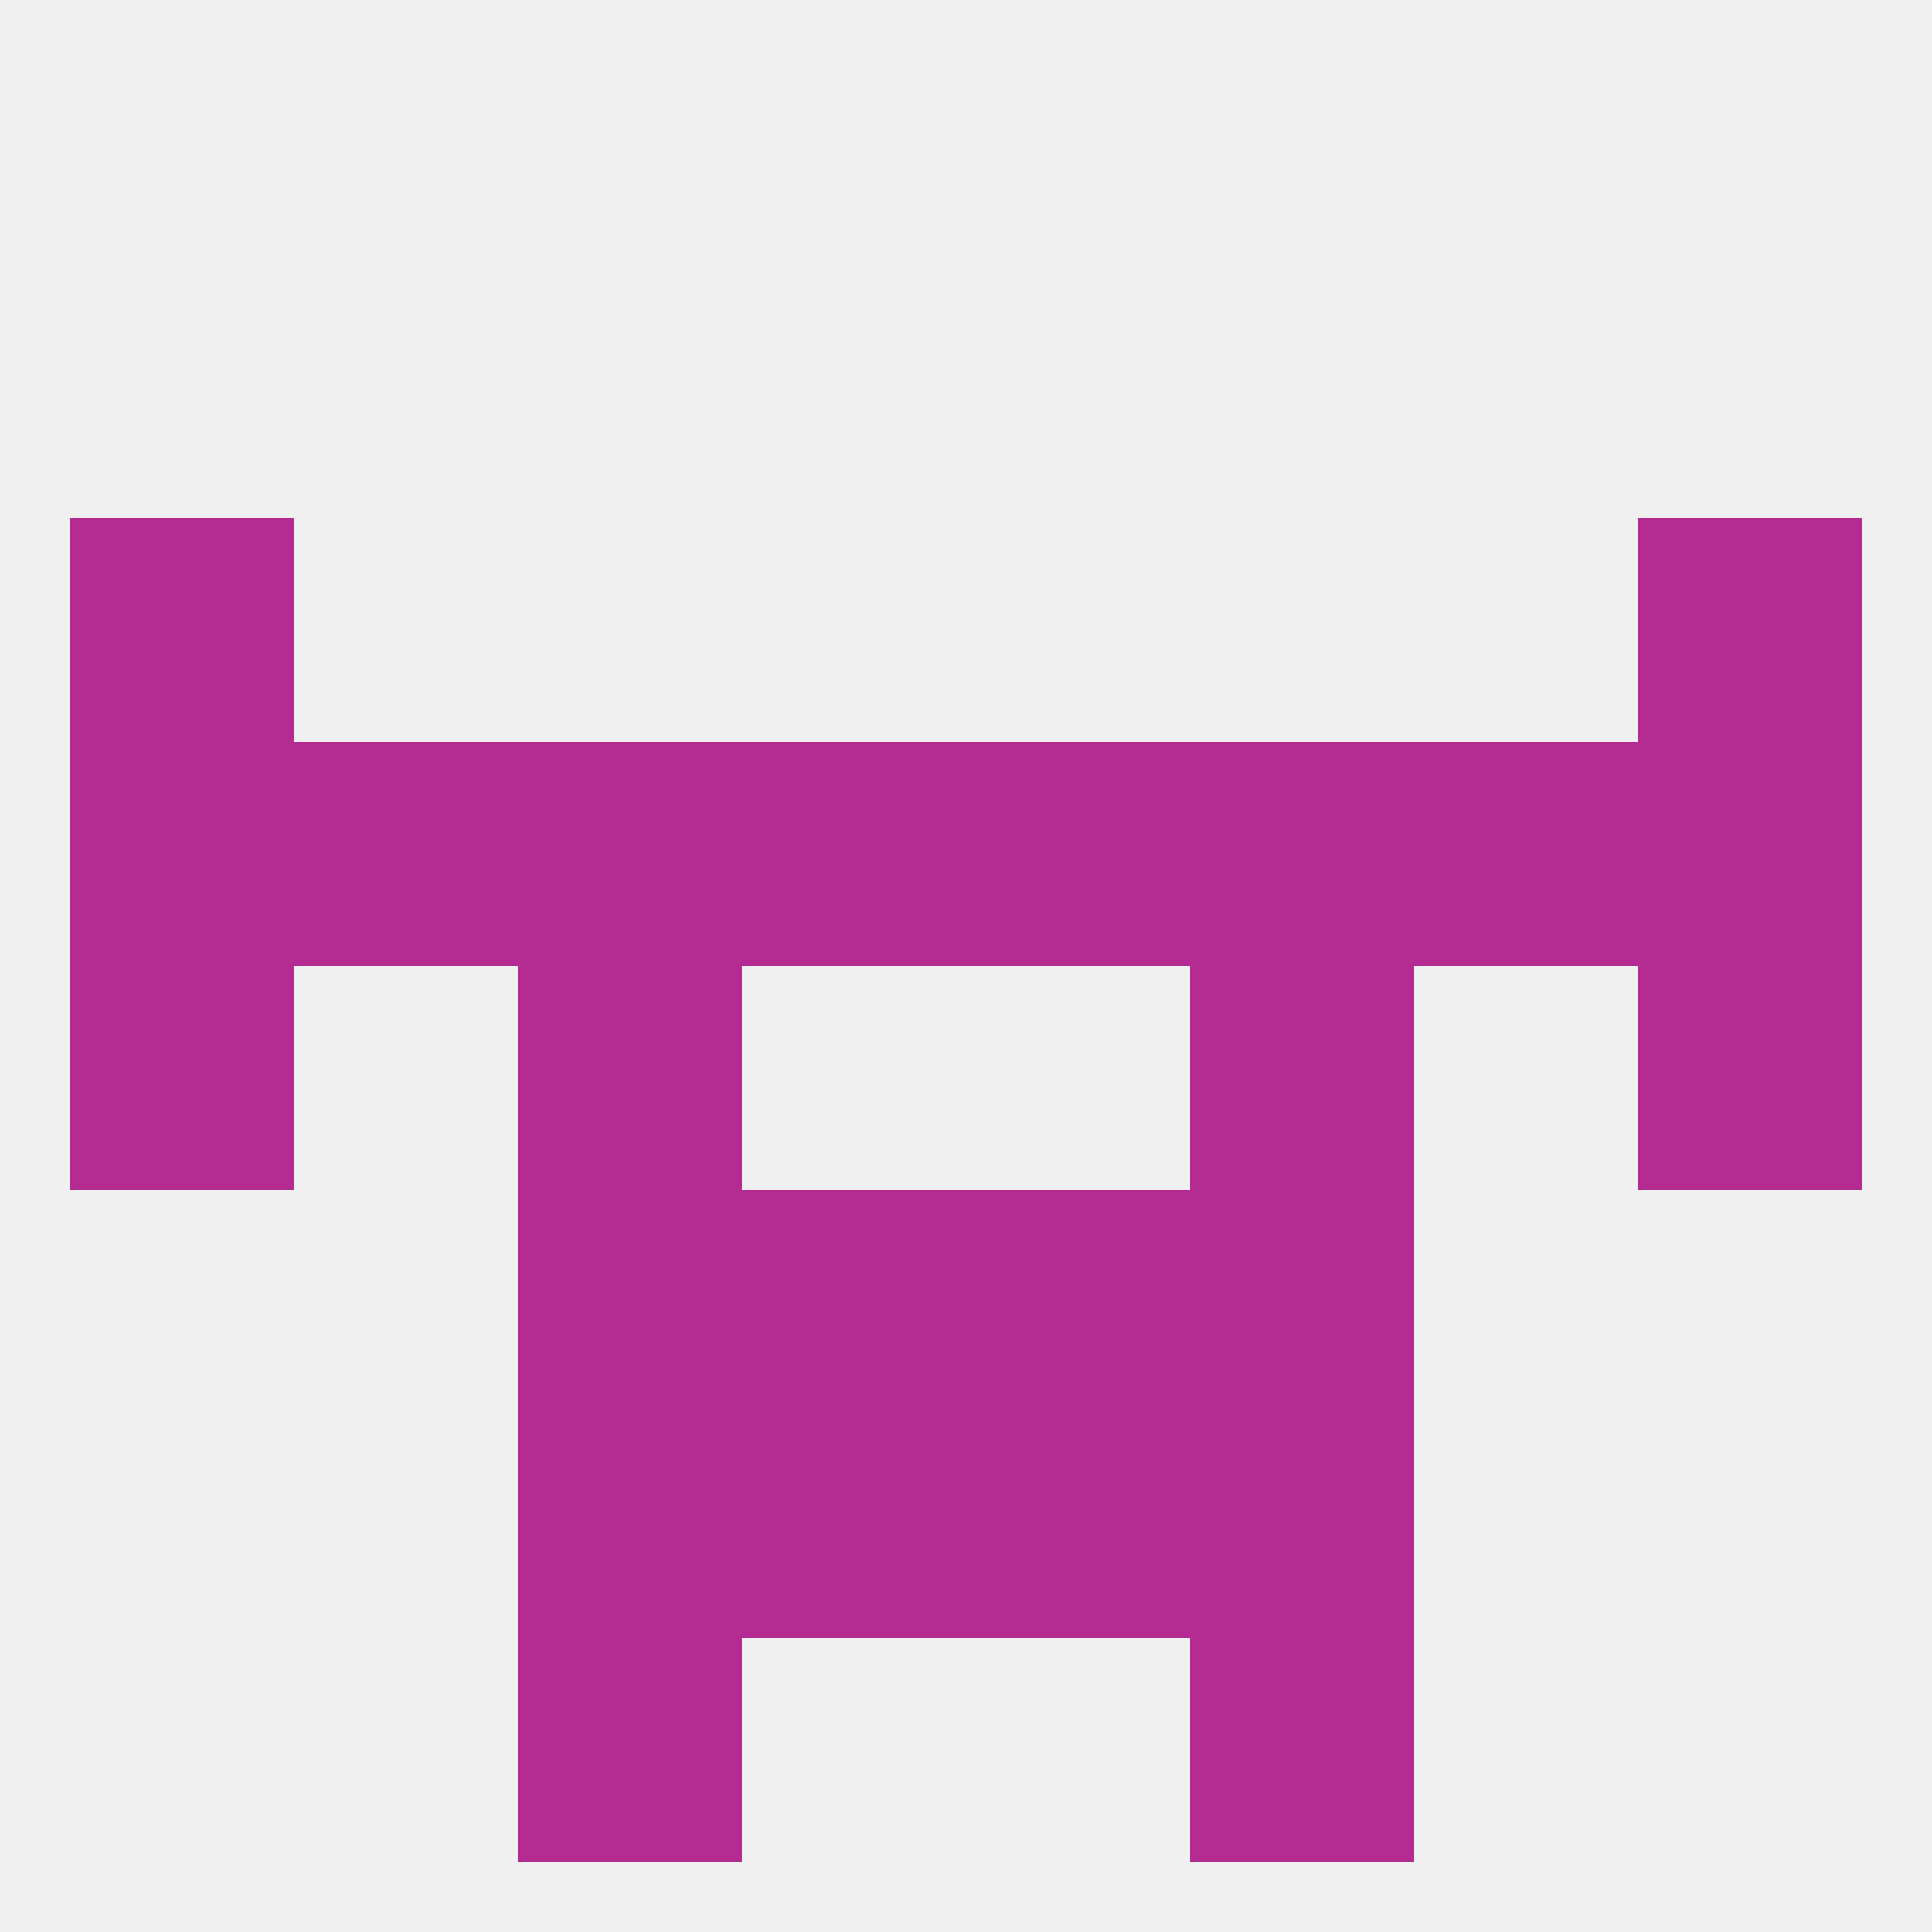 
<!--   <?xml version="1.0"?> -->
<svg version="1.1" baseprofile="full" xmlns="http://www.w3.org/2000/svg" xmlns:xlink="http://www.w3.org/1999/xlink" xmlns:ev="http://www.w3.org/2001/xml-events" width="250" height="250" viewBox="0 0 250 250" >
	<rect width="100%" height="100%" fill="rgba(240,240,240,255)"/>

	<rect x="9" y="67" width="29" height="29" fill="rgba(180,43,146,255)"/>
	<rect x="212" y="67" width="29" height="29" fill="rgba(180,43,146,255)"/>
	<rect x="154" y="96" width="29" height="29" fill="rgba(180,43,146,255)"/>
	<rect x="96" y="96" width="29" height="29" fill="rgba(180,43,146,255)"/>
	<rect x="212" y="96" width="29" height="29" fill="rgba(180,43,146,255)"/>
	<rect x="38" y="96" width="29" height="29" fill="rgba(180,43,146,255)"/>
	<rect x="67" y="96" width="29" height="29" fill="rgba(180,43,146,255)"/>
	<rect x="125" y="96" width="29" height="29" fill="rgba(180,43,146,255)"/>
	<rect x="9" y="96" width="29" height="29" fill="rgba(180,43,146,255)"/>
	<rect x="183" y="96" width="29" height="29" fill="rgba(180,43,146,255)"/>
	<rect x="67" y="154" width="29" height="29" fill="rgba(180,43,146,255)"/>
	<rect x="154" y="154" width="29" height="29" fill="rgba(180,43,146,255)"/>
	<rect x="96" y="154" width="29" height="29" fill="rgba(180,43,146,255)"/>
	<rect x="125" y="154" width="29" height="29" fill="rgba(180,43,146,255)"/>
	<rect x="96" y="183" width="29" height="29" fill="rgba(180,43,146,255)"/>
	<rect x="125" y="183" width="29" height="29" fill="rgba(180,43,146,255)"/>
	<rect x="67" y="183" width="29" height="29" fill="rgba(180,43,146,255)"/>
	<rect x="154" y="183" width="29" height="29" fill="rgba(180,43,146,255)"/>
	<rect x="67" y="212" width="29" height="29" fill="rgba(180,43,146,255)"/>
	<rect x="154" y="212" width="29" height="29" fill="rgba(180,43,146,255)"/>
	<rect x="67" y="125" width="29" height="29" fill="rgba(180,43,146,255)"/>
	<rect x="154" y="125" width="29" height="29" fill="rgba(180,43,146,255)"/>
	<rect x="9" y="125" width="29" height="29" fill="rgba(180,43,146,255)"/>
	<rect x="212" y="125" width="29" height="29" fill="rgba(180,43,146,255)"/>
</svg>